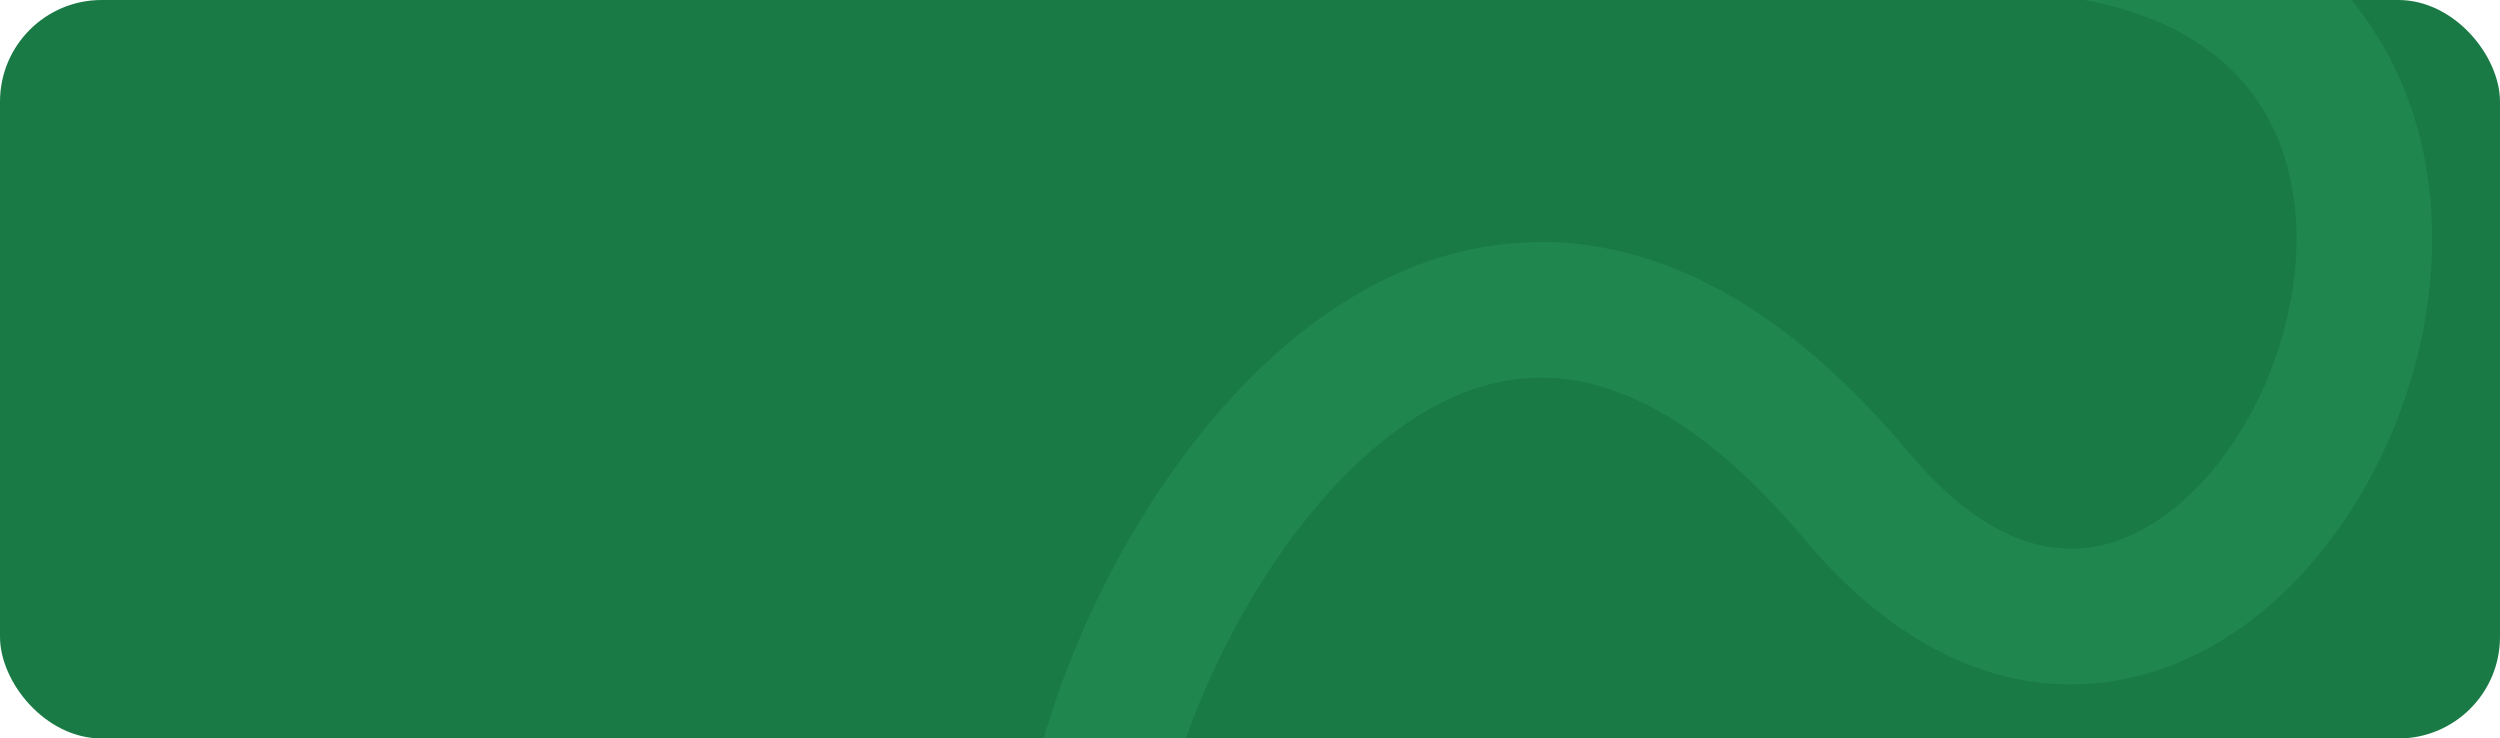 <?xml version="1.0" encoding="UTF-8"?> <svg xmlns="http://www.w3.org/2000/svg" width="738" height="218" viewBox="0 0 738 218" fill="none"><rect width="738" height="218" rx="30" fill="#1A7A45"></rect><path d="M694.114 0.003C699.783 6.904 704.446 14.484 708.111 22.621C723.117 55.937 719.669 94.835 706.473 126.744C693.372 158.424 668.816 187.532 636.398 198.018C601.986 209.148 565.133 197.415 533.472 160.103L532.725 159.216C506.614 128.032 483.658 115.478 465.086 112.324C446.847 109.227 429.414 114.622 412.783 126.647C384.155 147.349 361.514 185.332 350.066 218H308.125C319.777 177.027 348.259 123.944 389.344 94.234C412.327 77.615 440.416 67.563 471.782 72.889C502.816 78.158 533.55 97.895 563.394 133.537L564.522 134.868C588.176 162.427 608.878 164.879 624.089 159.959C641.807 154.228 659.241 136.287 669.509 111.458C679.682 86.859 680.982 59.788 671.641 39.048C663.882 21.822 647.461 6.021 615.372 0.003H694.114Z" fill="#1F874E"></path></svg> 